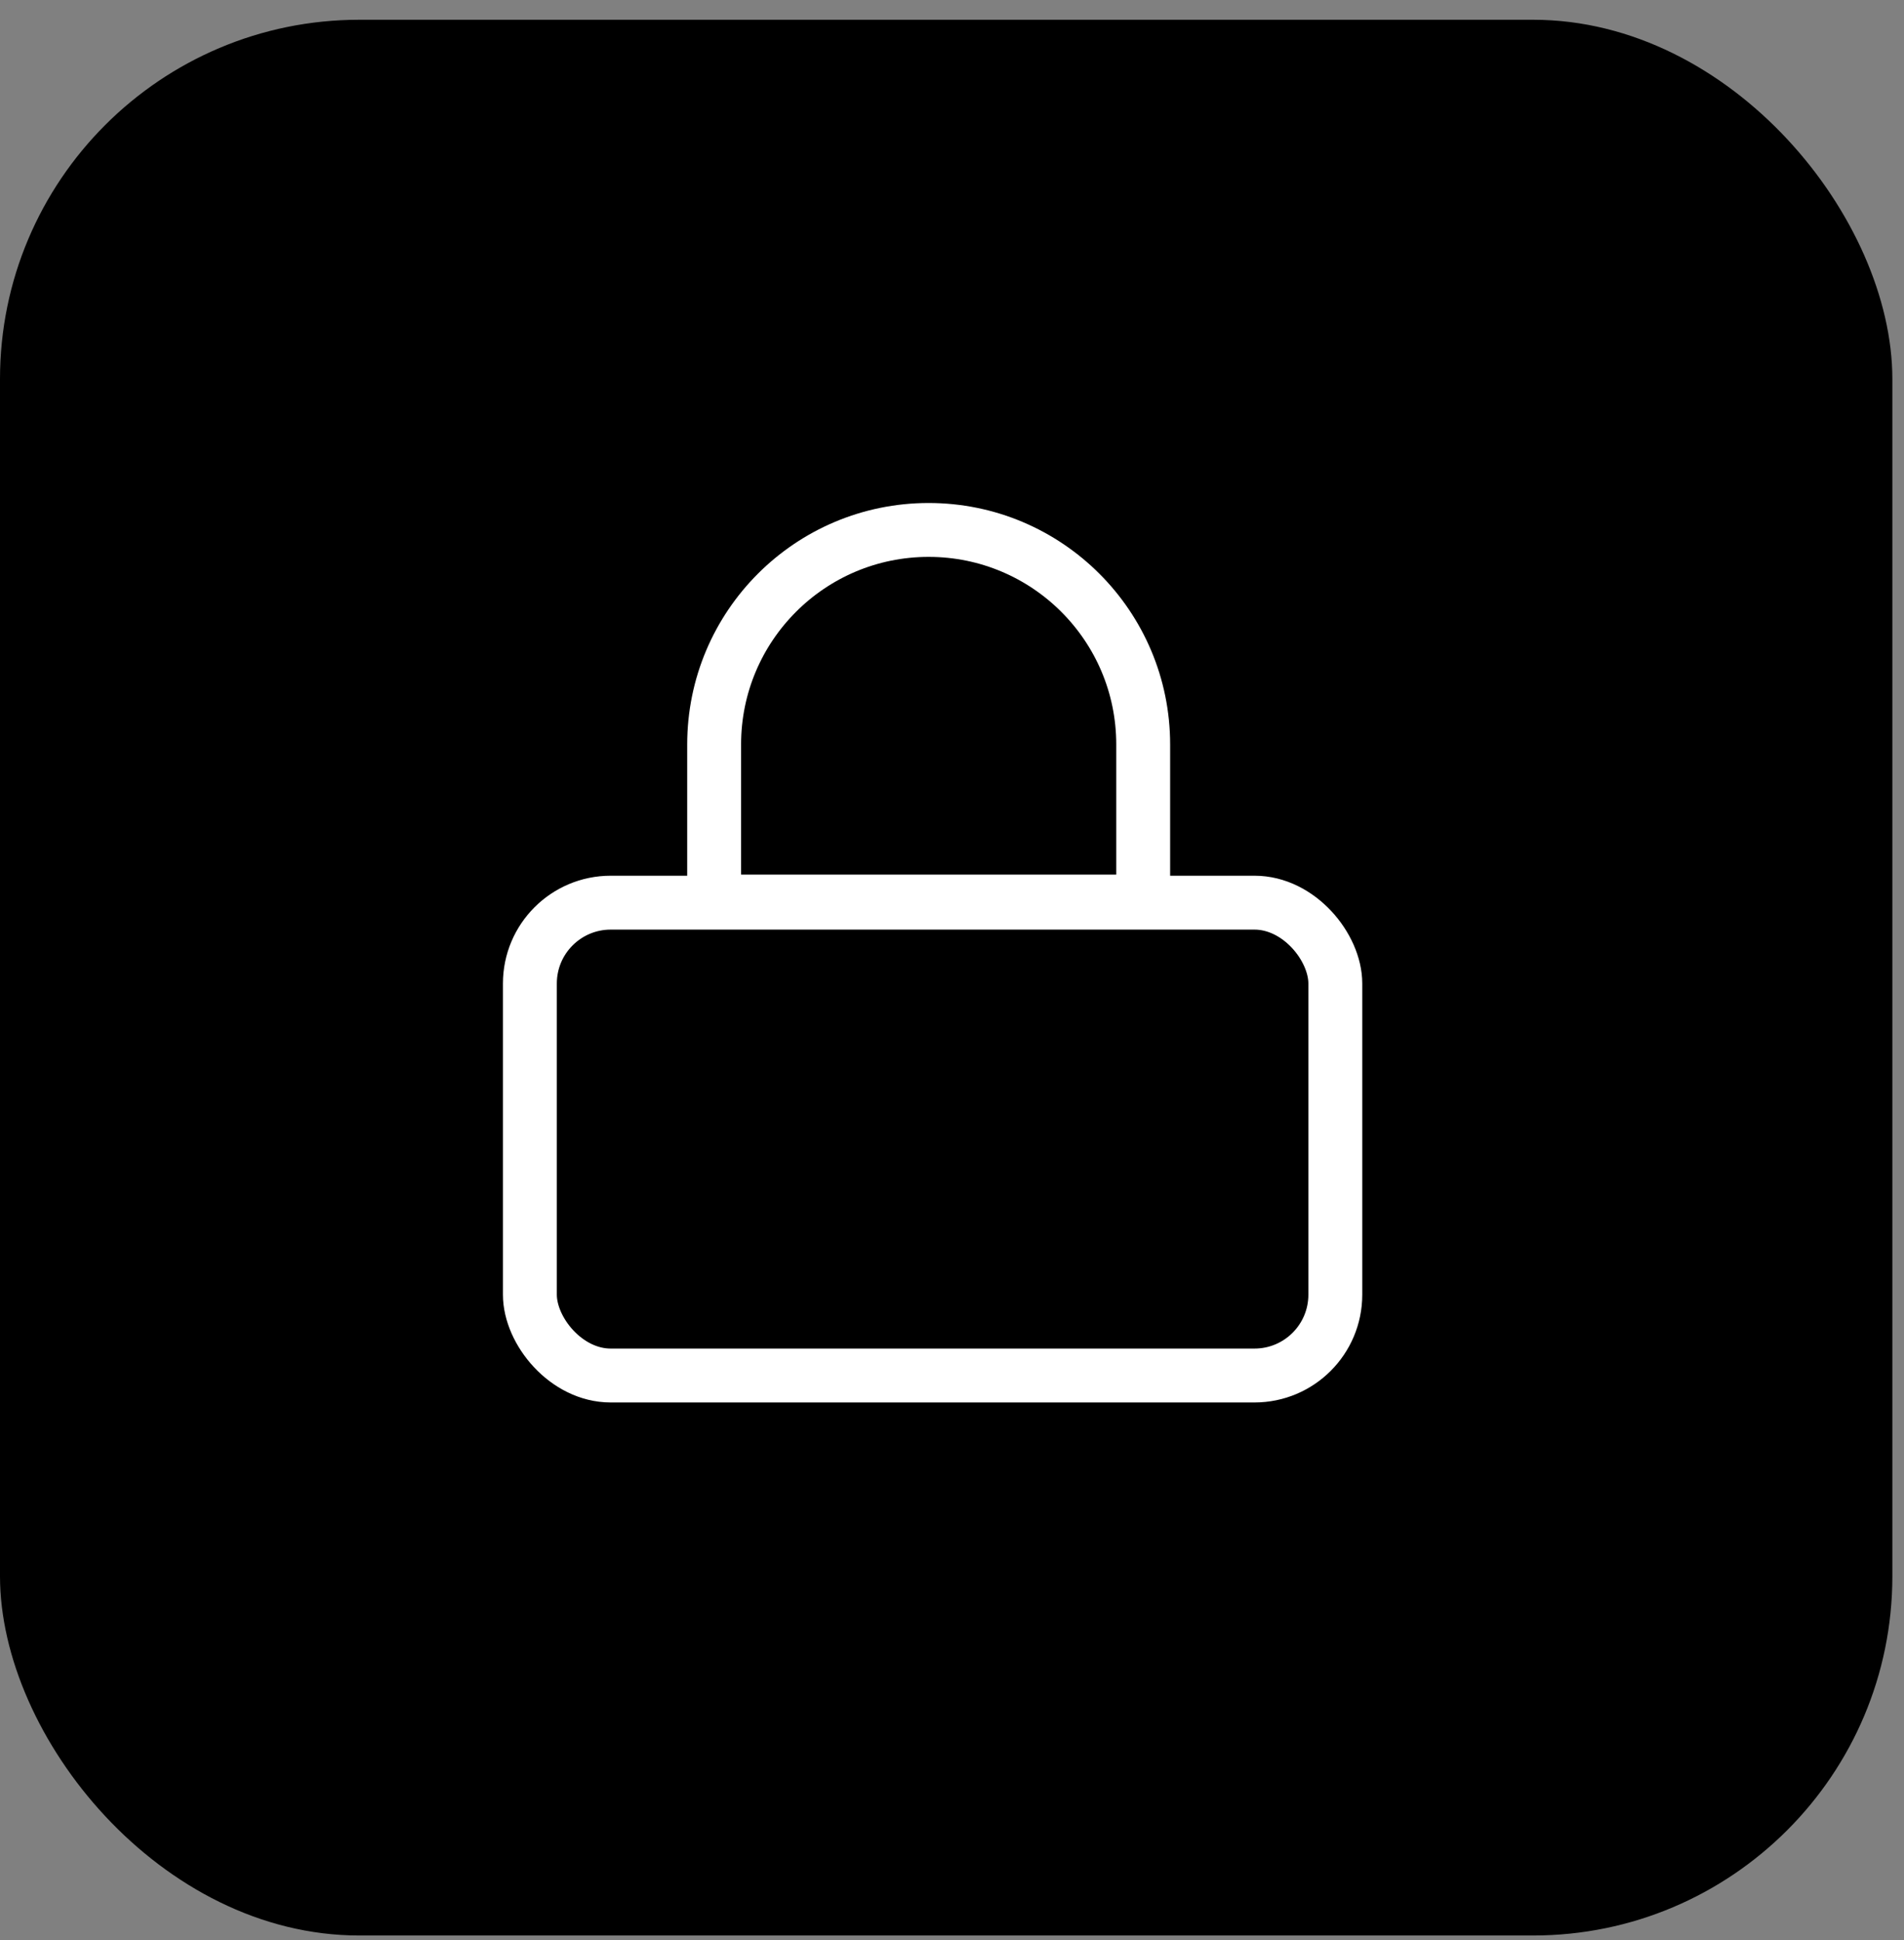 <svg width="53" height="54" viewBox="0 0 53 54" fill="none" xmlns="http://www.w3.org/2000/svg">
	<rect x="0" y="0" width="53" height="54" fill="#808080" stroke="none"/>
	<rect y="0.55" width="52.676" height="53.321" rx="10" fill="black" />
	<rect x="14.75" y="25.124" width="22.42" height="13.161" rx="2.25" stroke="white" stroke-width="1.5" />
	<path
		d="M31.822 20.721L31.822 25.093H19.879L19.879 20.721C19.879 17.423 22.552 14.75 25.85 14.75C29.148 14.75 31.822 17.424 31.822 20.721Z"
		stroke="white" stroke-width="1.5" />
</svg>